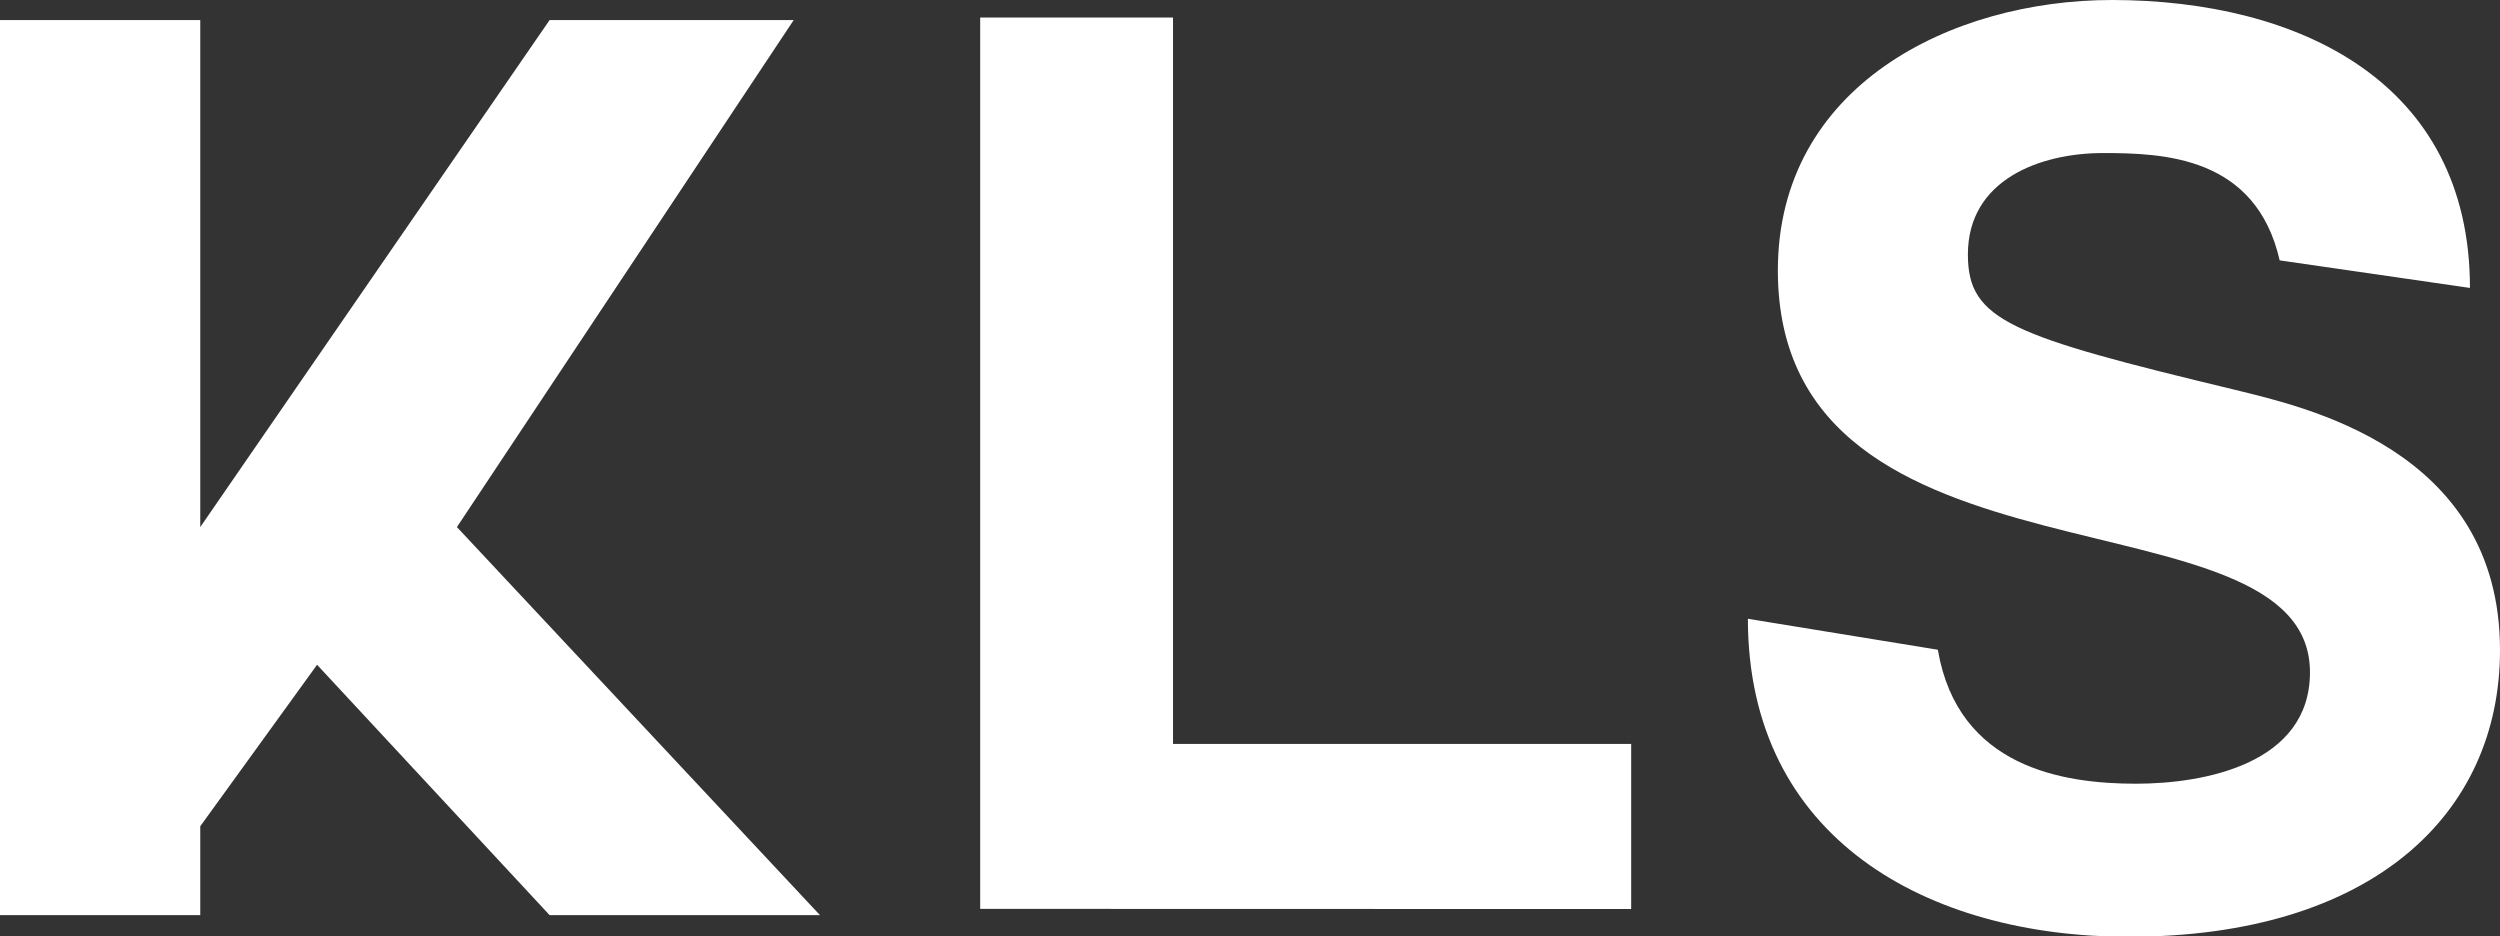 <svg id="圖層_1" data-name="圖層 1" xmlns="http://www.w3.org/2000/svg" viewBox="0 0 302.85 113.44"><rect x="0" y="0" width="302.85" height="113.44" fill="#333333" stroke="none"/><defs><style>.cls-1{fill:#fff;}</style></defs><title>kls-logo-white</title><path class="cls-1" d="M107.92,113.83H75.17L47,83.5,32.85,103.06v10.77H8.59V5.4H32.85V66.82L75.17,5.4h29.57L63.94,66.82Z" transform="translate(-8.59 -2.97)"/><path class="cls-1" d="M127.33,113.07V5.09h23.36v88h55.5v20Z" transform="translate(-8.59 -2.97)"/><path class="cls-1" d="M243.34,81.68c2.43,14.26,15.17,16.23,24,16.23,8.34,0,21.08-2.43,21.08-13.5,0-23-64.46-8.19-64.46-48.68,0-22.3,20.93-32.76,40.5-32.76C287,3,307.8,12.83,307.8,37.85l-23.05-3.34c-2.88-12.58-14-13-21.39-13-7.58,0-16.38,3.19-16.38,12.29,0,8,5.16,9.85,32.31,16.38,8,2,32.15,7,32.15,31.54,0,19.87-15.47,34.73-45,34.73-24.27,0-46.11-11.83-46.11-38.52Z" transform="translate(-8.59 -2.97)"/></svg>